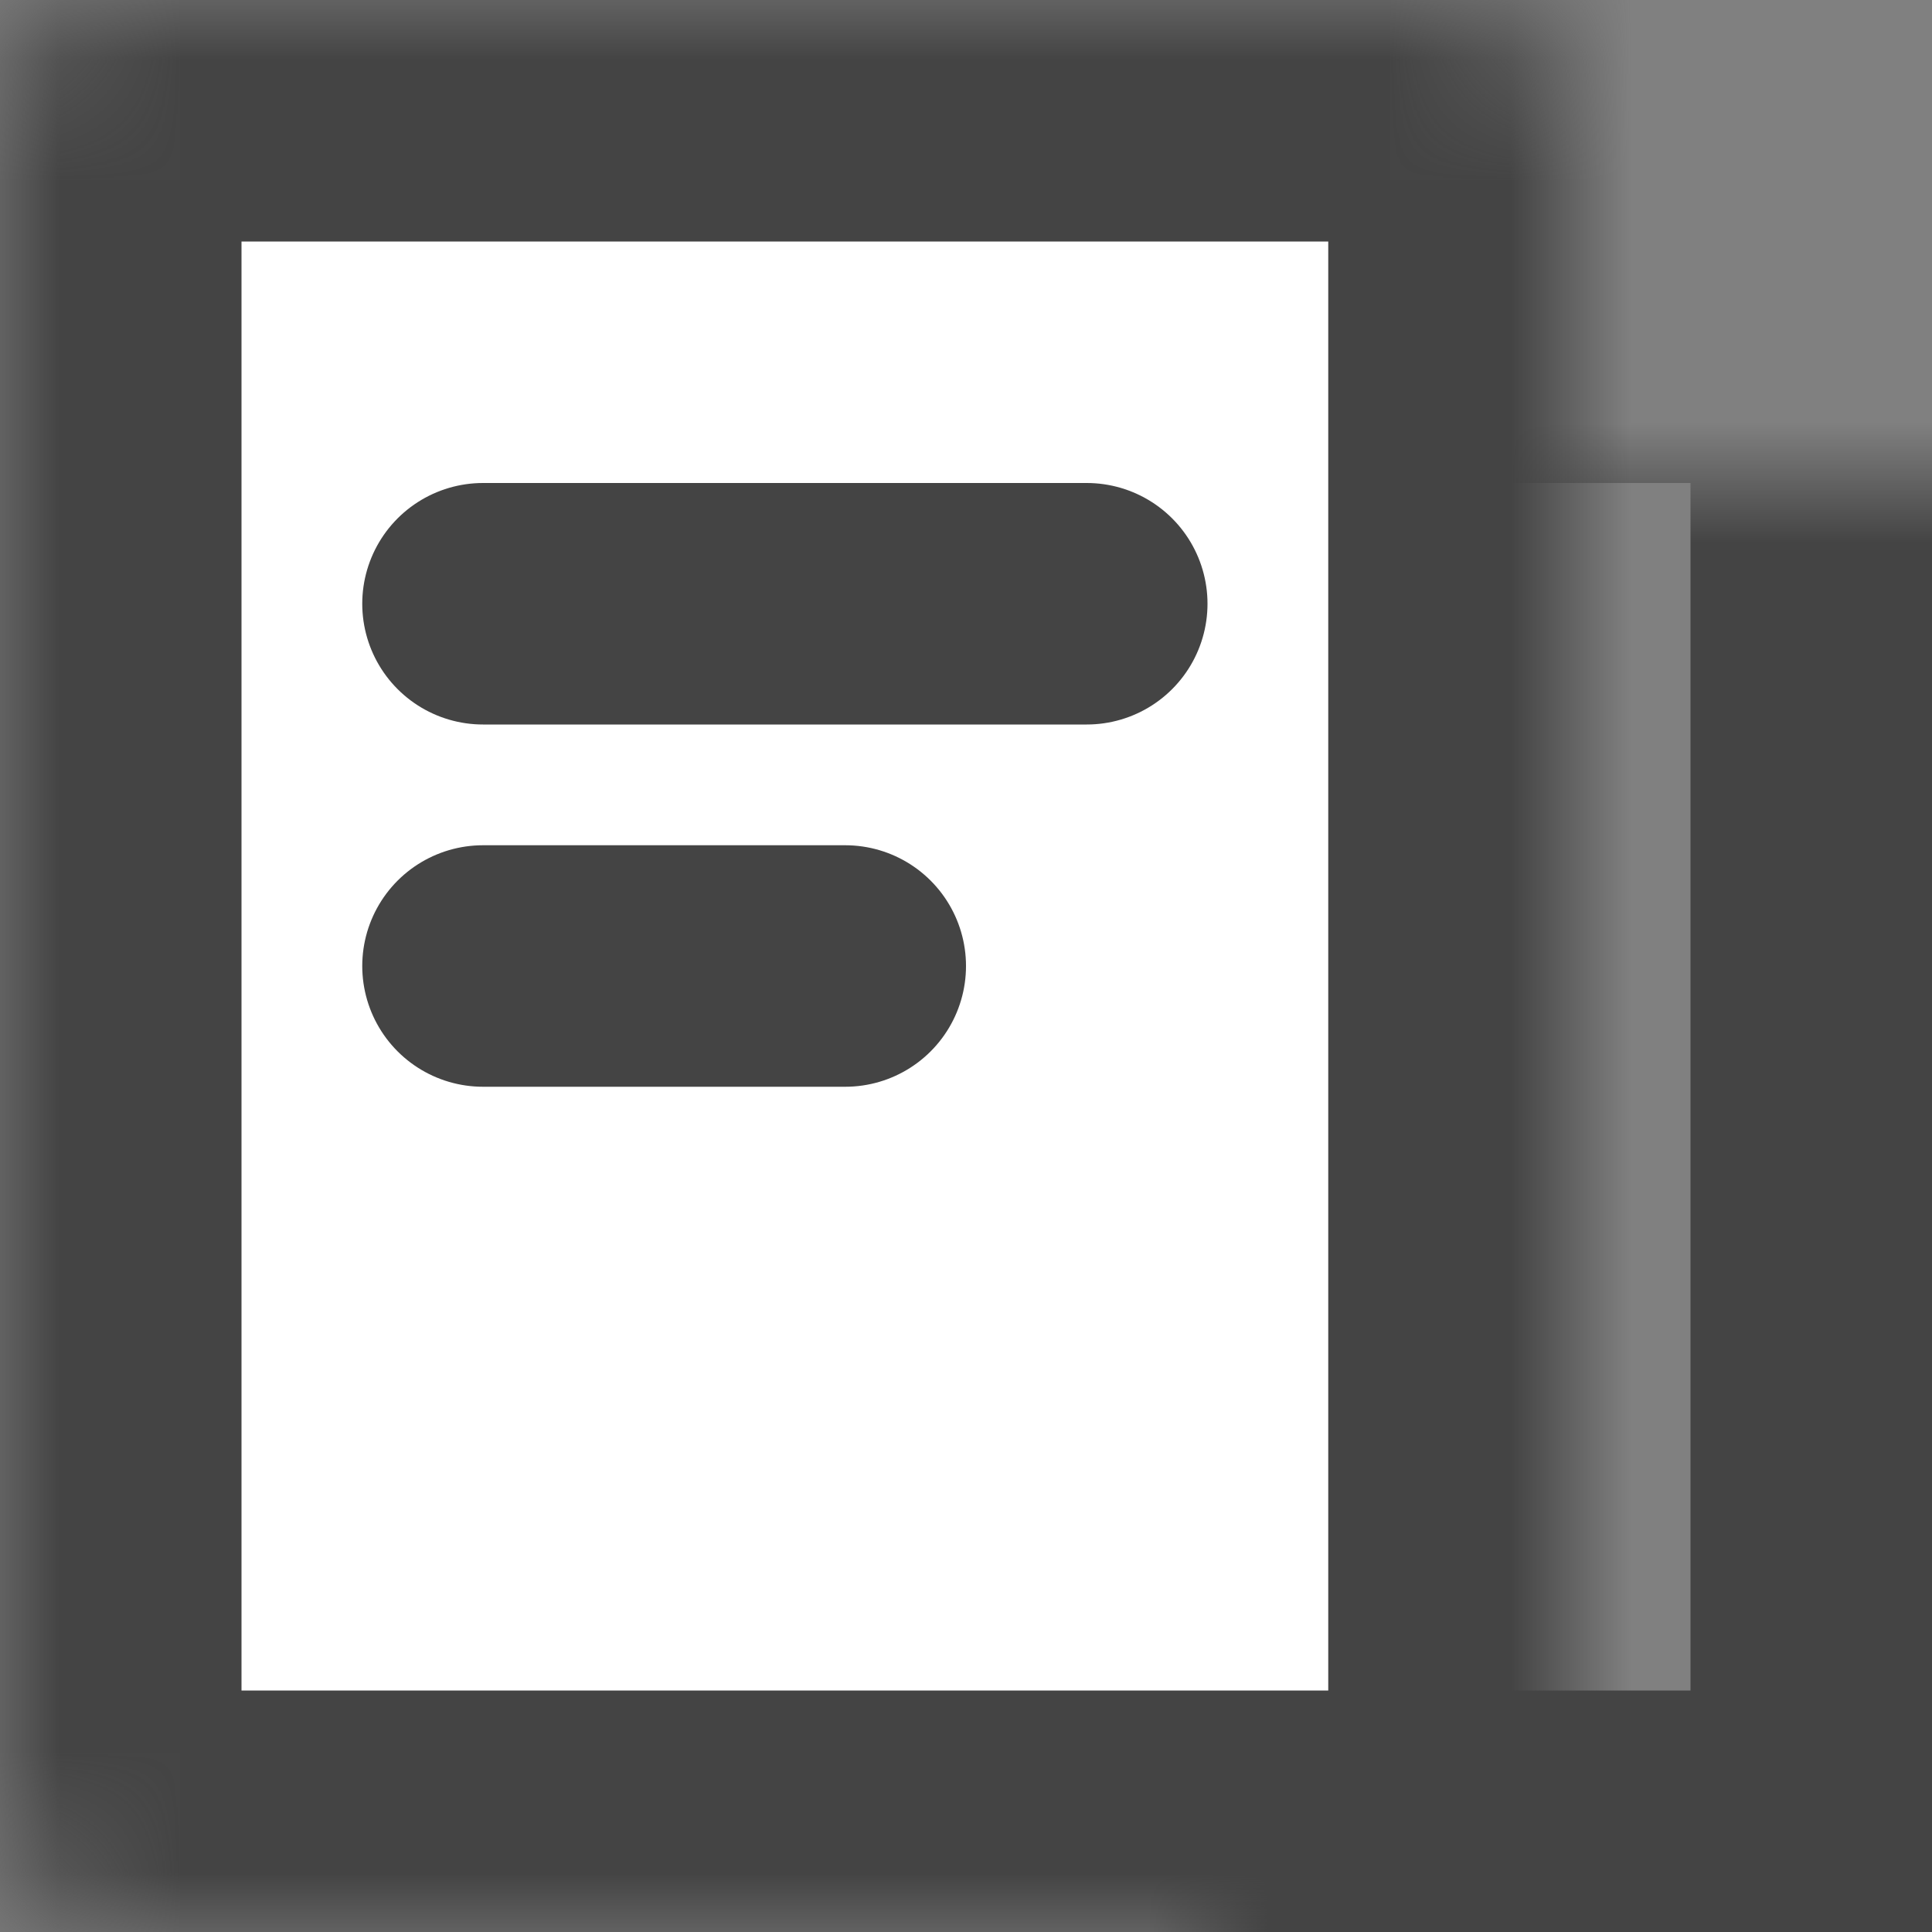 <svg width="16" height="16" viewBox="0 0 16 16" fill="none" xmlns="http://www.w3.org/2000/svg">
<rect x="0" y="0" width="16" height="16" fill="#808080" stroke="none"/>
<mask id="path-1-inside-1" fill="white">
<rect x="5" y="2" width="11" height="14" rx="1"/>
</mask>
<rect x="5" y="2" width="11" height="14" rx="1" stroke="#444444" stroke-width="4" stroke-linejoin="round" mask="url(#path-1-inside-1)"/>
<mask id="path-2-inside-2" fill="white">
<rect width="13" height="16" rx="1"/>
</mask>
<rect width="13" height="16" rx="1" fill="white" stroke="#444444" stroke-width="4" stroke-linejoin="round" mask="url(#path-2-inside-2)"/>
<line x1="4" y1="5" x2="9" y2="5" stroke="#444444" stroke-width="2" stroke-linecap="round"/>
<line x1="4" y1="8" x2="7" y2="8" stroke="#444444" stroke-width="2" stroke-linecap="round"/>
</svg>
